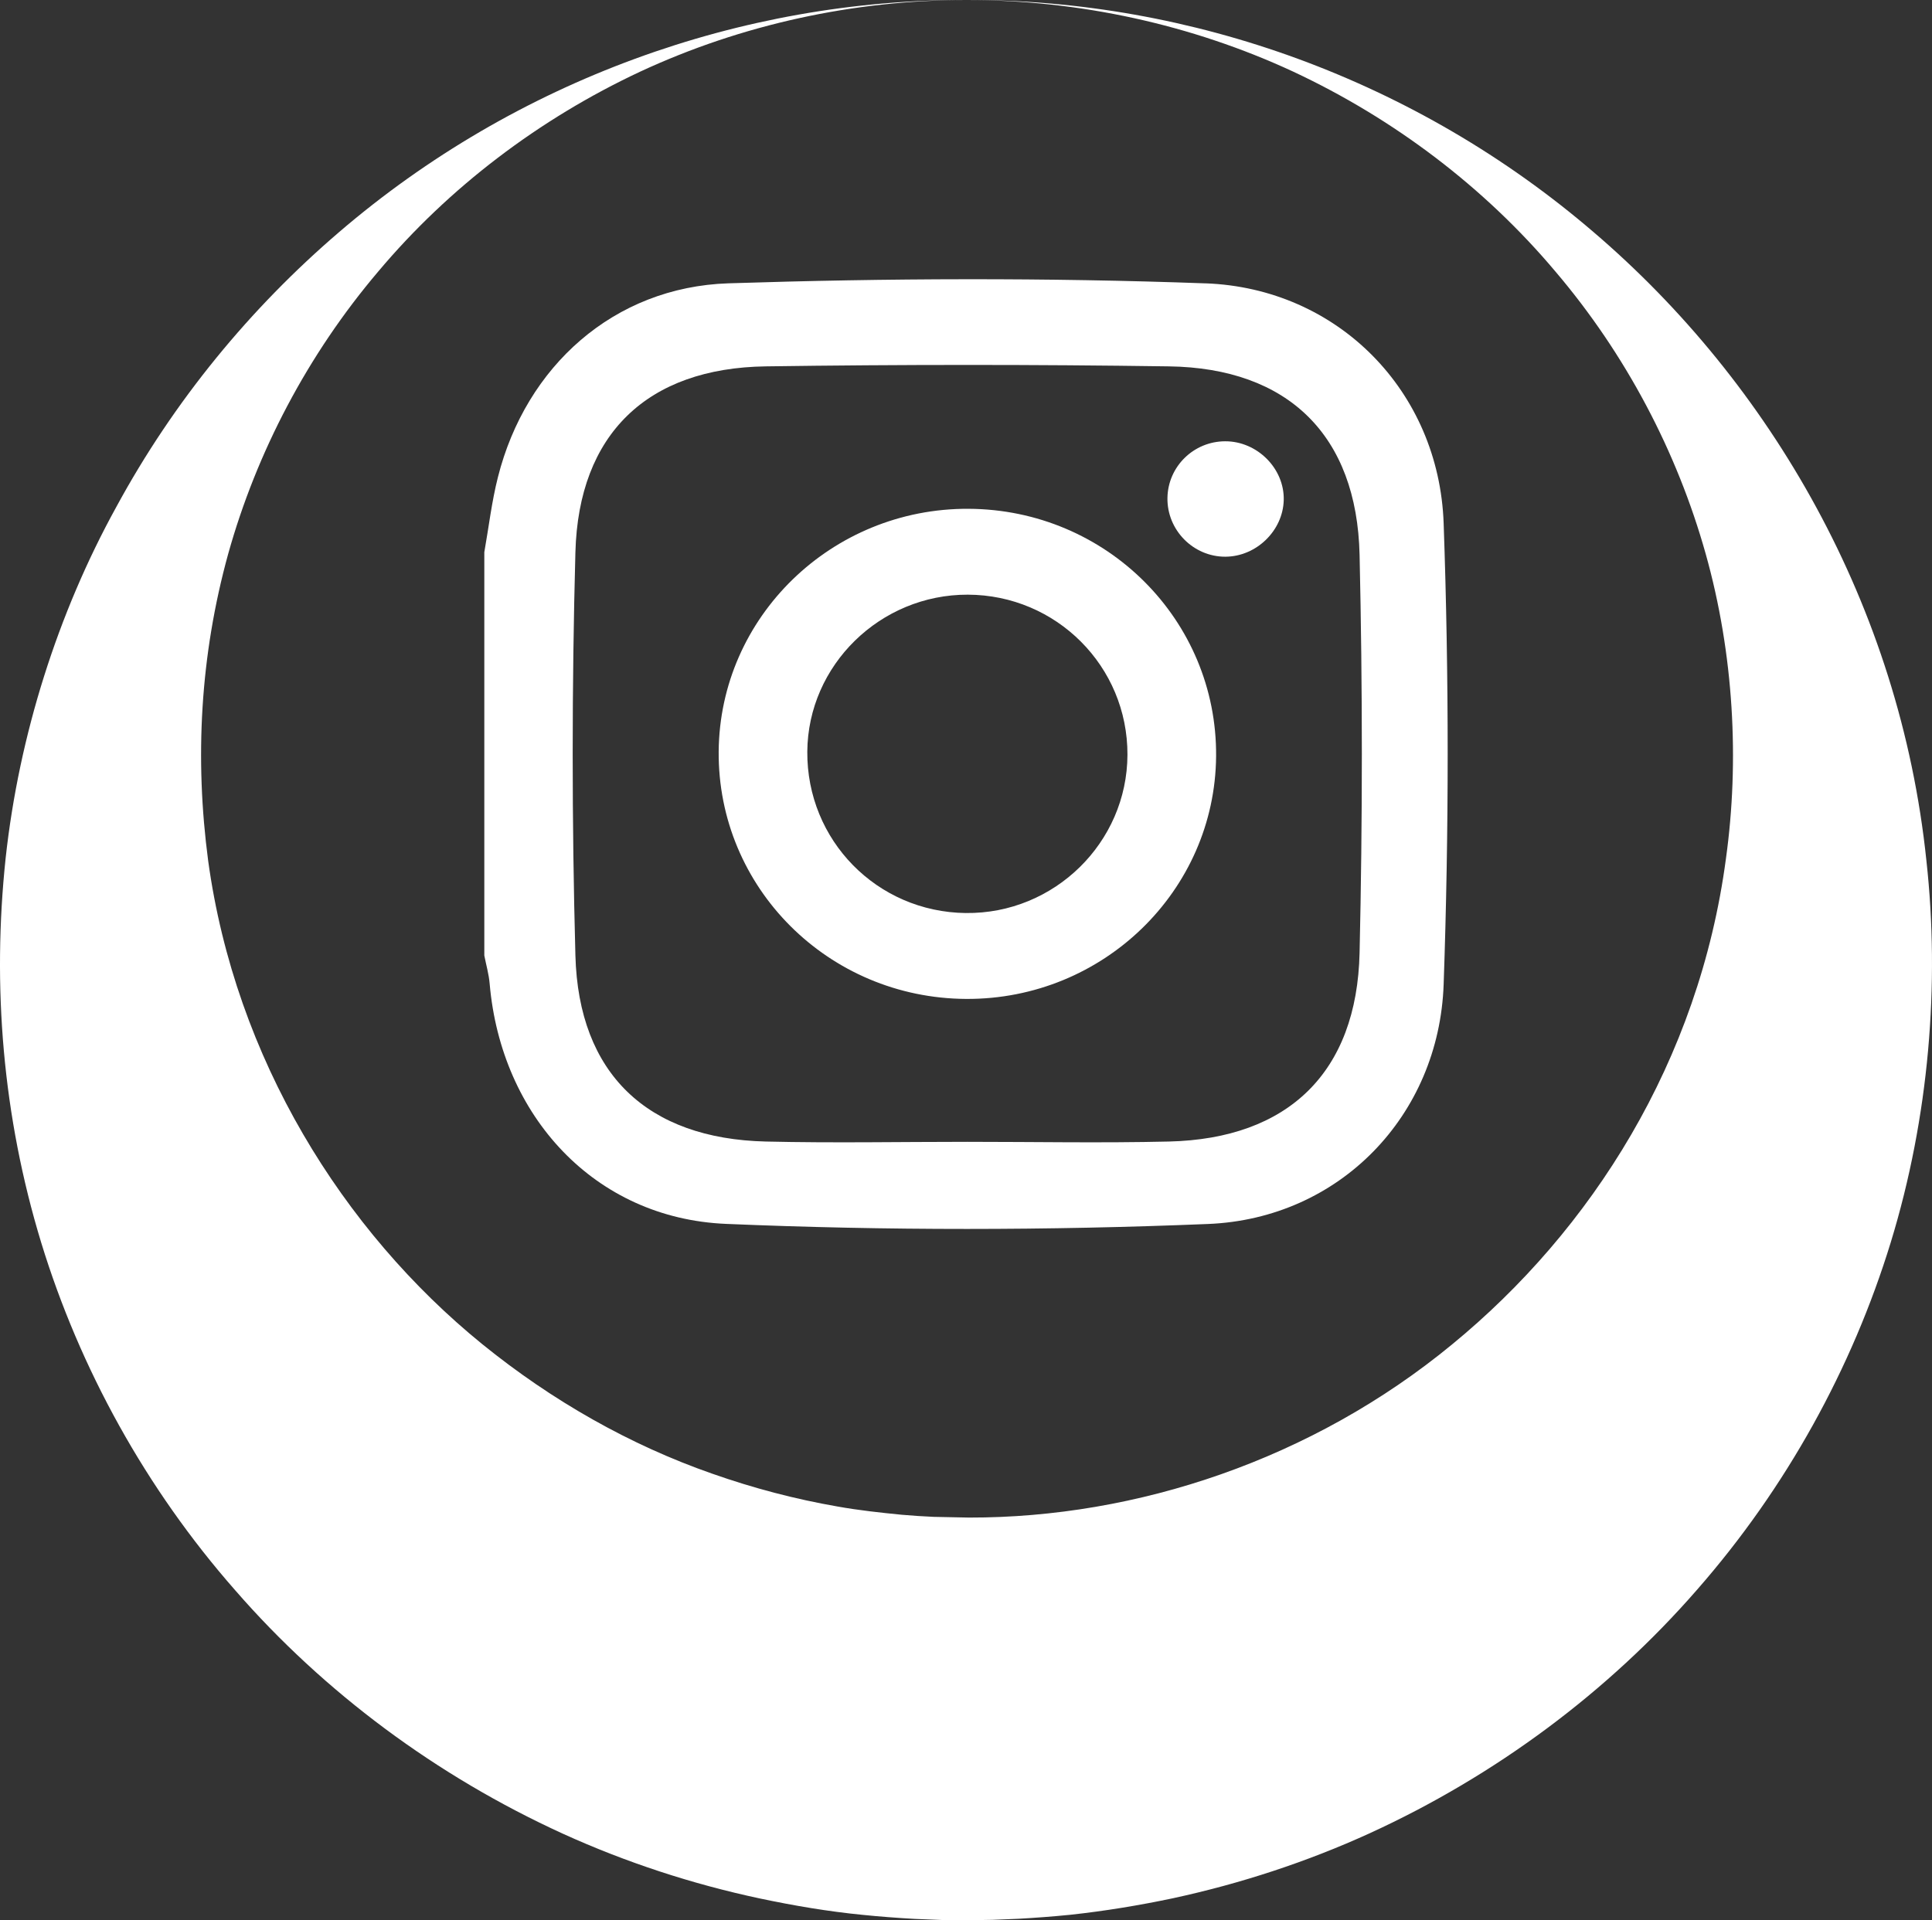 <?xml version="1.0" encoding="UTF-8"?>
<svg id="Layer_1" xmlns="http://www.w3.org/2000/svg" version="1.1" viewBox="0 0 138.392 137.583">
  <rect x="0" y="0" width="138.392" height="137.583" fill="#333333" stroke="none"/>
  <!-- Generator: Adobe Illustrator 29.0.1, SVG Export Plug-In . SVG Version: 2.1.0 Build 192)  -->
  <defs>
    <style>
      .st0 {
        fill: #fff;
      }
    </style>
  </defs>
  <path class="st0" d="M69.237 0c16.12-.046,32.26,5.758,44.934,16.648,12.645,10.814,21.926,26.762,23.821,45.022.969,8.794.199,18.346-2.552,27.333-2.764,9.018-7.488,17.604-13.881,24.9-6.371,7.317-14.424,13.309-23.424,17.435-4.506,2.058-9.255,3.614-14.112,4.665-2.433.513-4.889.918-7.36,1.185-1.235.123-2.475.218-3.712.286l-1.857.076-2.042.033-1.515-.019-2.006-.081c-1.271-.071-2.485-.163-3.729-.289-2.474-.242-4.931-.66-7.364-1.173-4.861-1.035-9.614-2.593-14.123-4.644-9.012-4.116-17.081-10.101-23.457-17.427-6.409-7.29-11.141-15.892-13.906-24.918C.185,79.956-.567,70.65.404,61.484c.961-8.818,3.746-17.573,7.916-25.143,4.138-7.637,9.637-14.286,15.969-19.711C36.977,5.745,53.119-.046,69.237 0ZM69.237 0C61.176 0,53.117,1.757,45.858,5.133c-7.246,3.392-13.712,8.31-18.755,14.309-5.07,5.968-8.723,12.967-10.755,20.232-2.02,7.317-2.404,14.687-1.437,21.995,1.941,14.159,9.637,26.506,19.614,34.619,5.026,4.078,10.601,7.24,16.489,9.295,2.938,1.035,5.94,1.826,8.984,2.354,1.52.272,3.057.439,4.594.59.764.069,1.56.118,2.302.151l2.522.051c12.018.02,24.585-4.165,34.578-12.389,10.001-8.197,17.716-20.307,19.641-34.85.962-6.952.576-14.599-1.462-21.837-2.042-7.265-5.7-14.263-10.78-20.228-5.049-5.995-11.523-10.911-18.77-14.299C85.359,1.757,77.3 0,69.237 0Z"/>
  <g>
    <path class="st0" d="M87.759,31.617c-2.254.005-4.091,1.804-4.133,4.046-.043,2.311,1.854,4.237,4.158,4.223,2.215-.014,4.119-1.866,4.172-4.062.053-2.256-1.896-4.214-4.197-4.207Z"/>
    <path class="st0" d="M69.373,36.453c-9.801-.044-17.815,7.747-17.893,17.388-.074,9.756,7.855,17.682,17.738,17.728,9.8.046,17.815-7.741,17.893-17.386.078-9.755-7.855-17.684-17.737-17.73ZM69.181,65.416c-6.359-.073-11.399-5.21-11.353-11.566.046-6.191,5.221-11.256,11.488-11.244,6.352.013,11.467,5.138,11.445,11.472-.021,6.293-5.246,11.412-11.58,11.337Z"/>
    <path class="st0" d="M86.351,20.302c-11.375-.416-22.785-.372-34.163-.004-8.22.266-14.519,5.952-16.521,13.888-.447,1.762-.656,3.584-.975,5.377v28.897c.131.672.326,1.34.383,2.018.819,9.473,7.511,16.809,16.925,17.209,11.495.487,23.043.477,34.542.007,9.404-.383,16.543-7.754,16.869-17.172.383-10.997.386-22.028,0-33.025-.333-9.489-7.593-16.851-17.06-17.197ZM97.389,68.264c-.192,8.578-5.122,13.32-13.654,13.523-4.81.113-9.627.021-14.441.021s-9.63.092-14.441-.021c-8.468-.2-13.409-4.846-13.636-13.331-.259-9.623-.259-19.265,0-28.887.227-8.489,5.168-13.2,13.636-13.32,9.627-.137,19.258-.138,28.882,0,8.531.122,13.462,4.934,13.654,13.51.216,9.498.216,19.008,0,28.506Z"/>
  </g>
</svg>